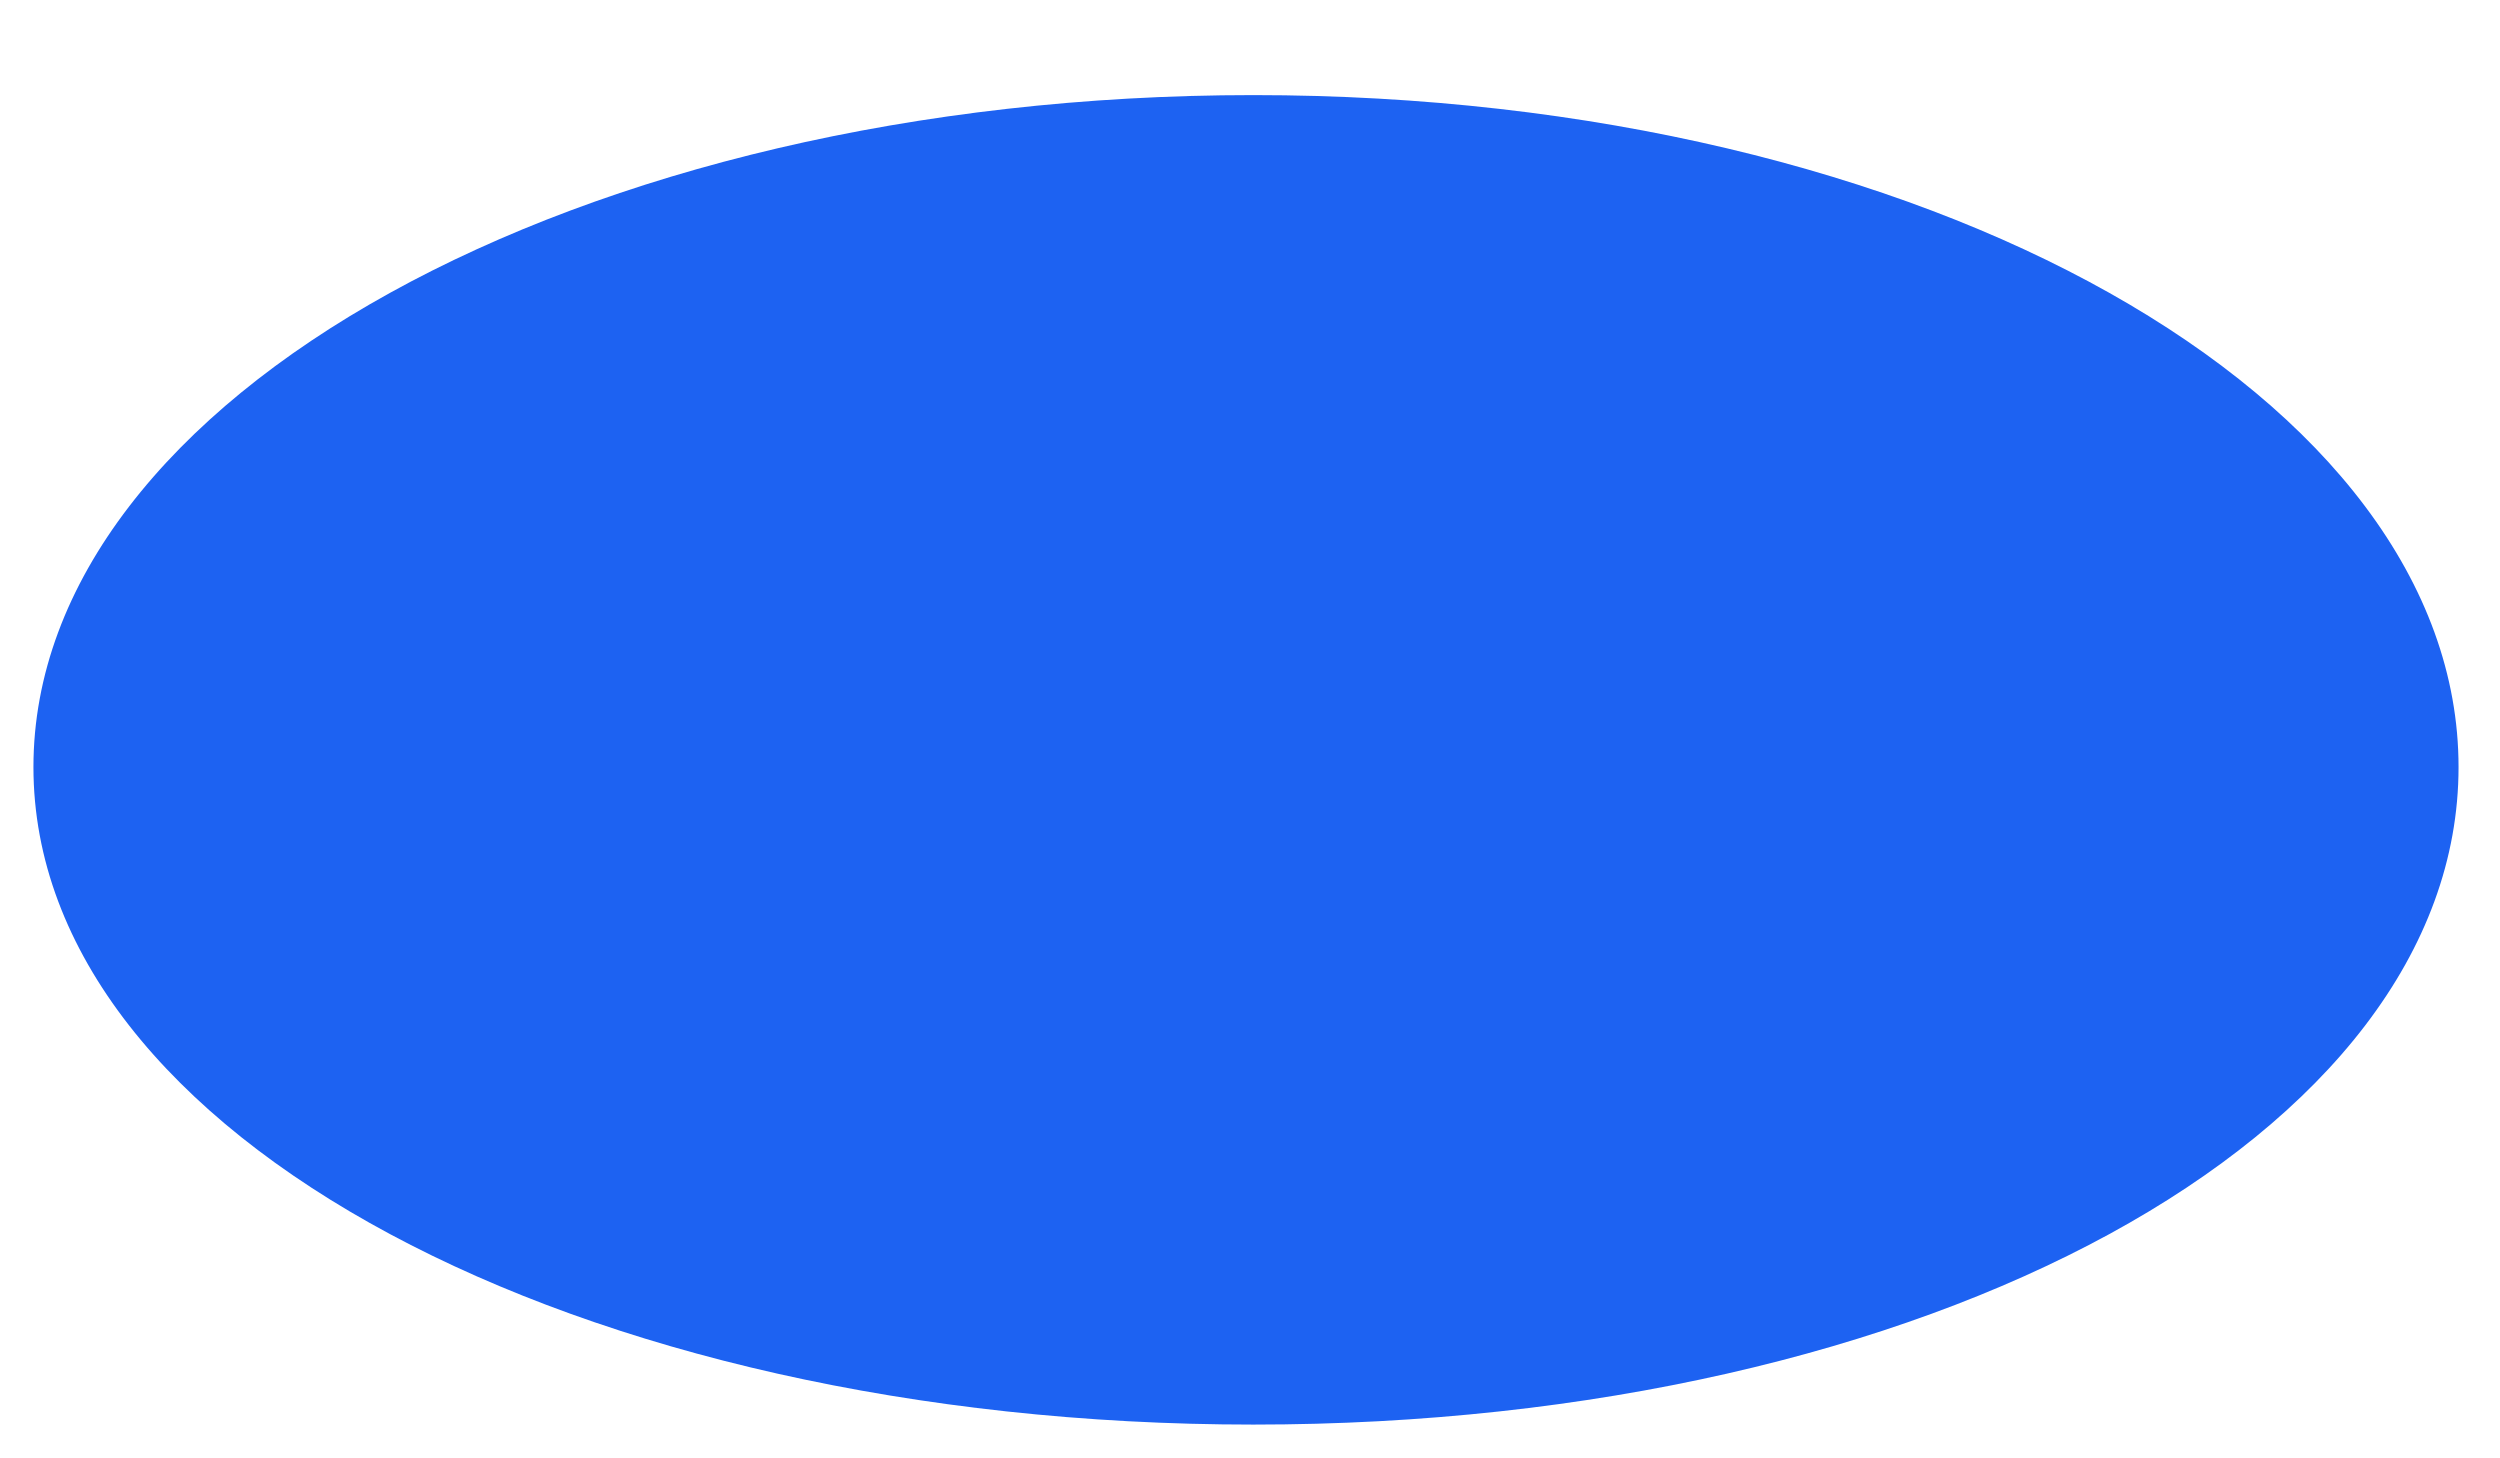 <?xml version="1.0" encoding="UTF-8" standalone="no"?><svg width='24' height='14' viewBox='0 0 24 14' fill='none' xmlns='http://www.w3.org/2000/svg'>
<path d='M12.032 13.676C18.52 13.676 23.602 10.903 23.602 7.364C23.602 3.826 18.52 0.913 12.032 0.913C5.544 0.913 0.321 3.826 0.321 7.364C0.321 10.903 5.544 13.676 12.032 13.676Z' fill='#1D62F2'/>
</svg>
